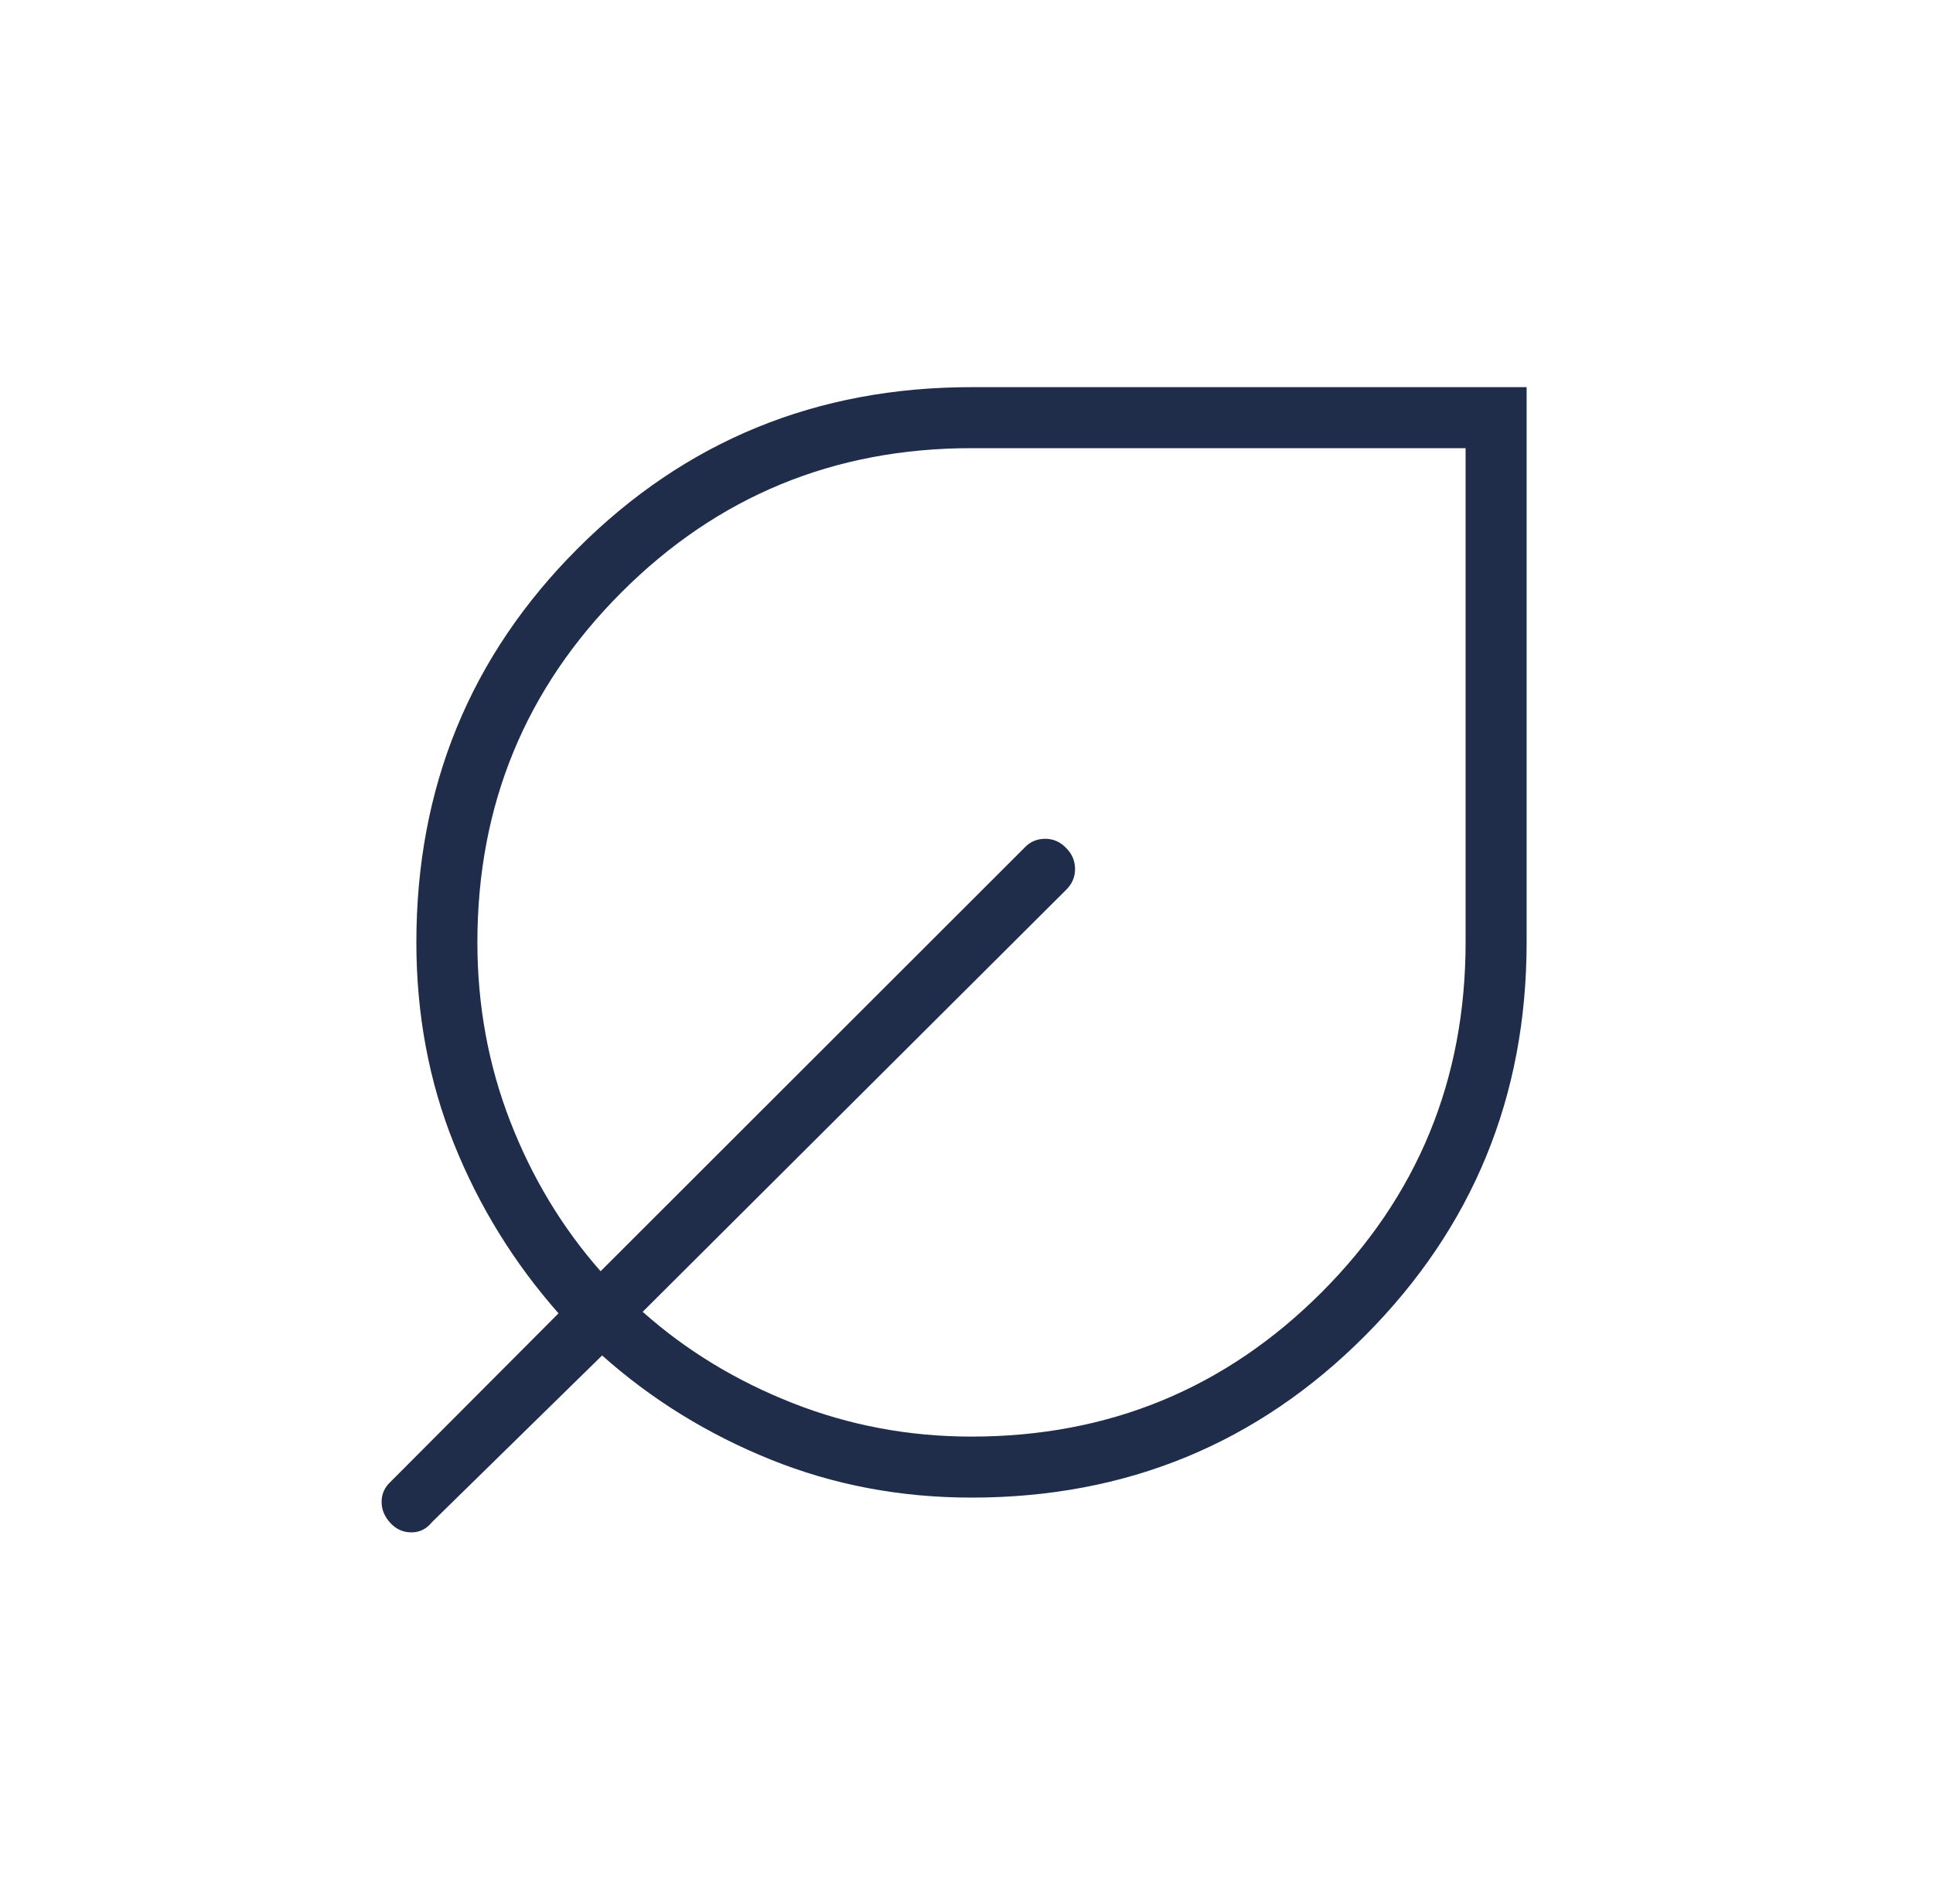 <svg width="65" height="64" viewBox="0 0 65 64" fill="none" xmlns="http://www.w3.org/2000/svg">
<path d="M32.668 50.349C30.273 50.349 28.018 49.921 25.901 49.065C23.785 48.209 21.9 47.043 20.247 45.57L14.525 51.175C14.341 51.404 14.111 51.518 13.833 51.518C13.555 51.518 13.319 51.412 13.125 51.2C12.93 50.988 12.832 50.752 12.832 50.492C12.832 50.231 12.93 50.009 13.125 49.826L18.781 44.154C17.279 42.451 16.106 40.55 15.264 38.451C14.422 36.352 14.001 34.096 14.001 31.682C14.001 26.471 15.81 22.057 19.426 18.441C23.043 14.824 27.457 13.016 32.668 13.016H51.335V31.682C51.335 36.859 49.526 41.264 45.91 44.898C42.293 48.532 37.879 50.349 32.668 50.349ZM32.668 48.298C37.284 48.298 41.207 46.682 44.437 43.452C47.668 40.221 49.283 36.298 49.283 31.682V15.067H32.668C28.052 15.067 24.129 16.682 20.899 19.913C17.668 23.144 16.053 27.067 16.053 31.682C16.053 33.797 16.42 35.802 17.155 37.696C17.89 39.591 18.904 41.272 20.196 42.739L34.458 28.492C34.641 28.298 34.872 28.2 35.149 28.2C35.427 28.2 35.667 28.31 35.871 28.53C36.057 28.725 36.15 28.955 36.15 29.219C36.15 29.483 36.053 29.713 35.858 29.908L21.611 44.103C23.072 45.402 24.755 46.425 26.659 47.174C28.564 47.923 30.567 48.298 32.668 48.298Z" fill="#1F2C4A"/>
</svg>
